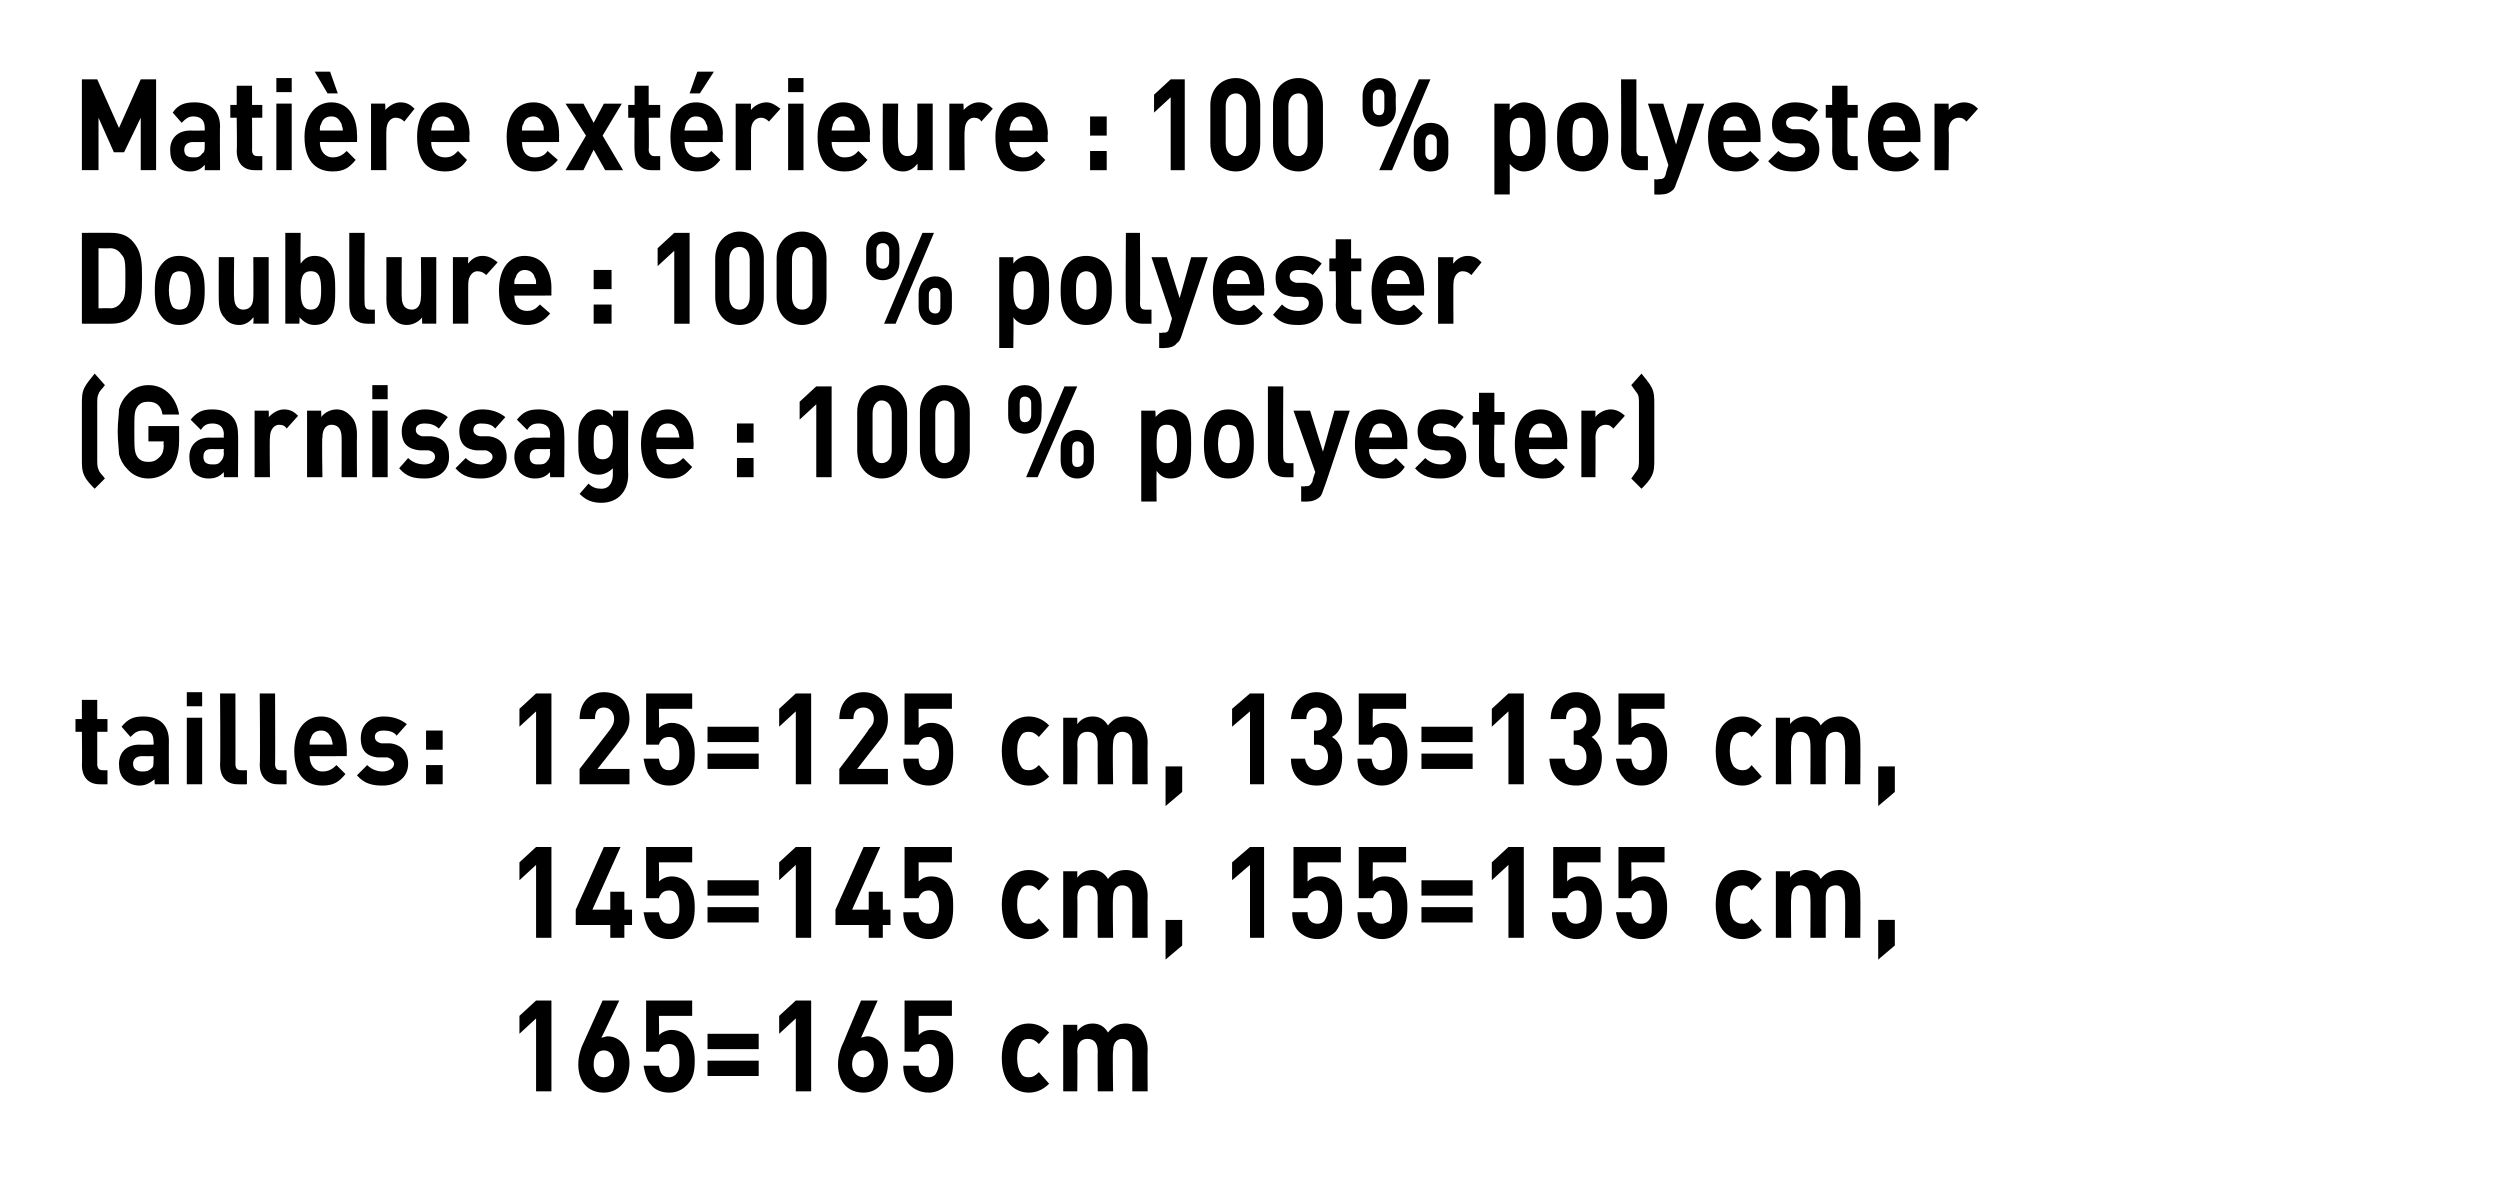 <?xml version="1.0" standalone="no"?><!DOCTYPE svg PUBLIC "-//W3C//DTD SVG 1.1//EN" "http://www.w3.org/Graphics/SVG/1.1/DTD/svg11.dtd"><svg xmlns="http://www.w3.org/2000/svg" version="1.1" width="195.4px" height="93.4px" viewBox="0 0 195.4 93.4"><desc>﻿Mati re ext rieure : 100 % polyester Doublure : 100 % polyester (Garnissage : 100 % polyester﻿) ﻿tailles: 125=125 cm...</desc><defs/><g id="Polygon260426"><path d="m41.9 85.3l0-5.7l-1.3 1.2l0-1.4l1.3-1.2l1.2 0l0 7.1l-1.2 0zm5.3.1c-1.2 0-2-.8-2-2.2c0-.7.2-1.3.5-1.9c.02-.03 1.4-3.1 1.4-3.1l1.3 0c0 0-1.38 2.93-1.4 2.9c.2 0 .3-.1.5-.1c.9 0 1.7.8 1.7 2.1c0 1.4-.9 2.3-2 2.3zm0-3.3c-.5 0-.8.4-.8 1.1c0 .6.3 1 .8 1c.5 0 .8-.4.8-1c0-.7-.3-1.1-.8-1.1zm6.5 2.7c-.3.3-.7.6-1.4.6c-.7 0-1.2-.3-1.4-.6c-.4-.4-.5-1-.6-1.5c0 0 1.2 0 1.2 0c.1.6.3.9.8.9c.2 0 .4-.1.5-.2c.3-.3.3-.6.3-1.1c0-.8-.2-1.3-.8-1.3c-.5 0-.7.3-.8.6c.04.01-1 0-1 0l0-4l3.6 0l0 1.2l-2.6 0c0 0 .03 1.49 0 1.5c.2-.2.6-.4 1-.4c.5 0 .9.2 1.2.5c.5.6.6 1.2.6 1.9c0 .8-.1 1.4-.6 1.9zm1.6-2.8l0-1.2l4 0l0 1.2l-4 0zm0 2.1l0-1.2l4 0l0 1.2l-4 0zm6.9 1.2l0-5.7l-1.3 1.2l0-1.4l1.3-1.2l1.2 0l0 7.1l-1.2 0zm5.3.1c-1.2 0-2-.8-2-2.2c0-.7.2-1.3.5-1.9c-.01-.03 1.3-3.1 1.3-3.1l1.3 0c0 0-1.31 2.93-1.3 2.9c.1 0 .3-.1.5-.1c.8 0 1.6.8 1.6 2.1c0 1.4-.8 2.3-1.9 2.3zm0-3.3c-.5 0-.9.4-.9 1.1c0 .6.4 1 .9 1c.4 0 .8-.4.8-1c0-.7-.4-1.1-.8-1.1zm6.5 2.7c-.3.3-.8.6-1.4.6c-.7 0-1.2-.3-1.5-.6c-.4-.4-.5-1-.5-1.5c0 0 1.2 0 1.2 0c0 .6.3.9.8.9c.2 0 .4-.1.5-.2c.2-.3.3-.6.3-1.1c0-.8-.3-1.3-.8-1.3c-.5 0-.7.3-.8.6c.01.01-1.1 0-1.1 0l0-4l3.7 0l0 1.2l-2.6 0c0 0 0 1.49 0 1.5c.2-.2.5-.4 1-.4c.5 0 .9.2 1.2.5c.5.6.5 1.2.5 1.9c0 .8-.1 1.4-.5 1.9zm6.4.6c-.9 0-2.1-.6-2.1-2.7c0-2.1 1.2-2.7 2.1-2.7c.7 0 1.2.3 1.6.7c0 0-.8.9-.8.9c-.3-.3-.5-.4-.8-.4c-.3 0-.5.1-.6.3c-.2.3-.3.6-.3 1.2c0 .5.1.9.3 1.2c.1.2.3.3.6.3c.3 0 .5-.1.8-.4c0 0 .8.9.8.9c-.4.4-.9.7-1.6.7zm8.1-.1c0 0 .01-3.14 0-3.1c0-.8-.4-1-.8-1c-.3 0-.7.2-.7.9c-.05.03 0 3.2 0 3.2l-1.2 0c0 0-.02-3.14 0-3.1c0-.8-.4-1-.8-1c-.4 0-.8.2-.8 1c.03-.04 0 3.1 0 3.1l-1.1 0l0-5.2l1.1 0c0 0 0 .48 0 .5c.3-.4.7-.6 1.2-.6c.5 0 .9.2 1.2.7c.4-.5.8-.7 1.4-.7c.5 0 .9.2 1.2.5c.3.4.5.9.5 1.5c-.02-.02 0 3.3 0 3.3l-1.2 0z" stroke="none" fill="#000"/></g><g id="Polygon260425"><path d="m41.9 73.3l0-5.7l-1.3 1.2l0-1.4l1.3-1.2l1.2 0l0 7.1l-1.2 0zm6.9-1l0 1l-1.1 0l0-1l-2.7 0l0-1.2l2.2-4.9l1.3 0l-2.2 4.9l1.4 0l0-1.4l1.1 0l0 1.4l.6 0l0 1.2l-.6 0zm4.9.5c-.3.3-.7.6-1.4.6c-.7 0-1.2-.3-1.4-.6c-.4-.4-.5-1-.6-1.5c0 0 1.2 0 1.2 0c.1.6.3.9.8.9c.2 0 .4-.1.5-.2c.3-.3.3-.6.3-1.1c0-.8-.2-1.3-.8-1.3c-.5 0-.7.3-.8.6c.04.01-1 0-1 0l0-4l3.6 0l0 1.2l-2.6 0c0 0 .03 1.49 0 1.5c.2-.2.6-.4 1-.4c.5 0 .9.2 1.2.5c.5.6.6 1.2.6 1.9c0 .8-.1 1.4-.6 1.9zm1.6-2.8l0-1.2l4 0l0 1.2l-4 0zm0 2.1l0-1.2l4 0l0 1.2l-4 0zm6.9 1.2l0-5.7l-1.3 1.2l0-1.4l1.3-1.2l1.2 0l0 7.1l-1.2 0zm6.8-1l0 1l-1.1 0l0-1l-2.6 0l0-1.2l2.2-4.9l1.3 0l-2.2 4.9l1.3 0l0-1.4l1.1 0l0 1.4l.6 0l0 1.2l-.6 0zm5 .5c-.3.3-.8.6-1.4.6c-.7 0-1.2-.3-1.5-.6c-.4-.4-.5-1-.5-1.5c0 0 1.2 0 1.2 0c0 .6.3.9.8.9c.2 0 .4-.1.5-.2c.2-.3.3-.6.3-1.1c0-.8-.3-1.3-.8-1.3c-.5 0-.7.3-.8.6c.01.01-1.1 0-1.1 0l0-4l3.7 0l0 1.2l-2.6 0c0 0 0 1.49 0 1.5c.2-.2.5-.4 1-.4c.5 0 .9.2 1.2.5c.5.6.5 1.2.5 1.9c0 .8-.1 1.4-.5 1.9zm6.4.6c-.9 0-2.1-.6-2.1-2.7c0-2.1 1.2-2.7 2.1-2.7c.7 0 1.2.3 1.6.7c0 0-.8.9-.8.9c-.3-.3-.5-.4-.8-.4c-.3 0-.5.1-.6.3c-.2.3-.3.6-.3 1.2c0 .5.1.9.3 1.2c.1.2.3.3.6.3c.3 0 .5-.1.8-.4c0 0 .8.9.8.9c-.4.4-.9.7-1.6.7zm8.1-.1c0 0 .01-3.14 0-3.1c0-.8-.4-1-.8-1c-.3 0-.7.2-.7.9c-.05.03 0 3.2 0 3.2l-1.2 0c0 0-.02-3.14 0-3.1c0-.8-.4-1-.8-1c-.4 0-.8.2-.8 1c.03-.04 0 3.1 0 3.1l-1.1 0l0-5.2l1.1 0c0 0 0 .48 0 .5c.3-.4.7-.6 1.2-.6c.5 0 .9.2 1.2.7c.4-.5.8-.7 1.4-.7c.5 0 .9.2 1.2.5c.3.4.5.9.5 1.5c-.02-.02 0 3.3 0 3.3l-1.2 0zm2.6 1.7l0-3.1l1.3 0l0 2l-1.3 1.1zm6.6-1.7l0-5.7l-1.4 1.2l0-1.4l1.4-1.2l1.1 0l0 7.1l-1.1 0zm6.7-.5c-.3.3-.8.6-1.4.6c-.7 0-1.2-.3-1.5-.6c-.4-.4-.5-1-.5-1.5c0 0 1.2 0 1.2 0c0 .6.3.9.8.9c.2 0 .4-.1.5-.2c.2-.3.3-.6.3-1.1c0-.8-.3-1.3-.8-1.3c-.5 0-.7.3-.8.6c.01.01-1.1 0-1.1 0l0-4l3.7 0l0 1.2l-2.6 0c0 0 0 1.49 0 1.5c.2-.2.5-.4 1-.4c.5 0 .9.2 1.2.5c.5.6.5 1.2.5 1.9c0 .8-.1 1.4-.5 1.9zm5 0c-.3.3-.7.6-1.4.6c-.6 0-1.1-.3-1.4-.6c-.4-.4-.5-1-.5-1.5c0 0 1.1 0 1.1 0c.1.6.3.9.8.9c.2 0 .4-.1.6-.2c.2-.3.2-.6.2-1.1c0-.8-.2-1.3-.8-1.3c-.4 0-.6.3-.7.6c-.02.01-1.1 0-1.1 0l0-4l3.7 0l0 1.2l-2.6 0c0 0-.03 1.49 0 1.5c.1-.2.5-.4.9-.4c.6 0 1 .2 1.2.5c.5.6.6 1.2.6 1.9c0 .8-.1 1.4-.6 1.9zm1.7-2.8l0-1.2l4 0l0 1.2l-4 0zm0 2.1l0-1.2l4 0l0 1.2l-4 0zm6.8 1.2l0-5.7l-1.3 1.2l0-1.4l1.3-1.2l1.2 0l0 7.1l-1.2 0zm6.7-.5c-.3.3-.7.6-1.4.6c-.6 0-1.1-.3-1.4-.6c-.4-.4-.5-1-.5-1.5c0 0 1.1 0 1.1 0c.1.6.3.9.8.9c.2 0 .4-.1.6-.2c.2-.3.2-.6.2-1.1c0-.8-.2-1.3-.7-1.3c-.5 0-.7.3-.8.6c-.02.01-1.1 0-1.1 0l0-4l3.7 0l0 1.2l-2.6 0c0 0-.03 1.49 0 1.5c.1-.2.5-.4.9-.4c.6 0 1 .2 1.2.5c.5.6.6 1.2.6 1.9c0 .8-.1 1.4-.6 1.9zm5.1 0c-.3.3-.7.6-1.4.6c-.7 0-1.2-.3-1.4-.6c-.4-.4-.5-1-.6-1.5c0 0 1.2 0 1.2 0c.1.6.3.9.8.9c.2 0 .4-.1.5-.2c.3-.3.3-.6.3-1.1c0-.8-.2-1.3-.8-1.3c-.5 0-.7.3-.8.6c.04.01-1 0-1 0l0-4l3.6 0l0 1.2l-2.6 0c0 0 .03 1.49 0 1.5c.2-.2.6-.4 1-.4c.5 0 .9.2 1.2.5c.5.6.6 1.2.6 1.9c0 .8-.1 1.4-.6 1.9zm6.5.6c-1 0-2.1-.6-2.1-2.7c0-2.1 1.1-2.7 2.1-2.7c.6 0 1.1.3 1.5.7c0 0-.8.9-.8.9c-.2-.3-.4-.4-.7-.4c-.3 0-.5.1-.7.3c-.2.3-.3.6-.3 1.2c0 .5.1.9.3 1.2c.2.2.4.3.7.3c.3 0 .5-.1.7-.4c0 0 .8.9.8.9c-.4.4-.9.7-1.5.7zm8-.1c0 0 .05-3.14 0-3.1c0-.8-.4-1-.7-1c-.4 0-.8.2-.8.9c-.01.03 0 3.2 0 3.2l-1.2 0c0 0 .02-3.14 0-3.1c0-.8-.4-1-.8-1c-.3 0-.7.2-.7 1c-.04-.04 0 3.1 0 3.1l-1.2 0l0-5.2l1.1 0c0 0 .03.48 0 .5c.3-.4.8-.6 1.2-.6c.5 0 1 .2 1.2.7c.4-.5.9-.7 1.5-.7c.4 0 .8.2 1.1.5c.4.4.5.9.5 1.5c.02-.02 0 3.3 0 3.3l-1.2 0zm2.6 1.7l0-3.1l1.3 0l0 2l-1.3 1.1z" stroke="none" fill="#000"/></g><g id="Polygon260424"><path d="m7.8 61.3c-1 0-1.4-.7-1.4-1.5c.03.02 0-2.6 0-2.6l-.5 0l0-1l.5 0l0-1.5l1.2 0l0 1.5l.8 0l0 1l-.8 0c0 0 0 2.54 0 2.5c0 .3.1.5.4.5c.01.01.4 0 .4 0l0 1.1c0 0-.61.01-.6 0zm4.3 0c0 0-.05-.44 0-.4c-.4.3-.7.5-1.2.5c-.5 0-.9-.2-1.2-.5c-.3-.3-.4-.7-.4-1.2c0-.8.5-1.5 1.6-1.5c.02.02 1.1 0 1.1 0c0 0 .02-.24 0-.2c0-.6-.2-.9-.8-.9c-.5 0-.7.2-1 .5c0 0-.7-.8-.7-.8c.5-.6.9-.8 1.7-.8c1.3 0 2 .7 2 1.9c-.01-.02 0 3.4 0 3.4l-1.1 0zm-.1-2.2c0 0-.9.01-.9 0c-.4 0-.7.2-.7.6c0 .4.3.6.7.6c.3 0 .5 0 .8-.3c.1-.1.1-.3.1-.6c.02-.01 0-.3 0-.3zm2.6 2.2l0-5.2l1.2 0l0 5.2l-1.2 0zm0-6.1l0-1.1l1.2 0l0 1.1l-1.2 0zm4 6.1c-1 0-1.4-.7-1.4-1.5c.04.02 0-5.6 0-5.6l1.2 0c0 0 .01 5.54 0 5.5c0 .3.1.5.4.5c.03.01.5 0 .5 0l0 1.1c0 0-.69.01-.7 0zm3.1 0c-.9 0-1.4-.7-1.4-1.5c.05.02 0-5.6 0-5.6l1.2 0c0 0 .02 5.54 0 5.5c0 .3.1.5.4.5c.03.01.5 0 .5 0l0 1.1c0 0-.68.01-.7 0zm2.5-2.2c0 .7.4 1.2 1 1.2c.5 0 .8-.2 1.1-.5c0 0 .7.7.7.7c-.5.6-.9.9-1.8.9c-1.1 0-2.2-.6-2.2-2.7c0-1.7.9-2.7 2.1-2.7c1.3 0 2 1.1 2 2.5c.02.03 0 .6 0 .6c0 0-2.91.01-2.9 0zm1.7-1.4c-.2-.4-.4-.6-.8-.6c-.4 0-.7.2-.8.6c-.1.1-.1.3-.1.5c0 0 1.8 0 1.8 0c0-.2-.1-.4-.1-.5zm4 3.7c-.7 0-1.4-.1-2-.8c0 0 .8-.8.8-.8c.4.4.9.5 1.2.5c.4 0 .9-.2.9-.6c0-.2-.2-.4-.5-.5c0 0-.8 0-.8 0c-.8-.1-1.3-.5-1.3-1.5c0-1.1.8-1.7 1.8-1.7c.7 0 1.3.2 1.8.6c0 0-.8.9-.8.9c-.2-.3-.6-.4-1-.4c-.5 0-.7.2-.7.5c0 .2.1.4.5.5c0 0 .7 0 .7 0c.9.1 1.4.7 1.4 1.6c0 1.1-.9 1.7-2 1.7zm3.4-2.8l0-1.5l1.3 0l0 1.5l-1.3 0zm0 2.7l0-1.5l1.3 0l0 1.5l-1.3 0zm8.6 0l0-5.7l-1.3 1.2l0-1.4l1.3-1.2l1.2 0l0 7.1l-1.2 0zm3.4 0l0-1.2c0 0 2.38-3.05 2.4-3.1c.2-.3.3-.5.3-.8c0-.5-.3-.9-.8-.9c-.4 0-.7.2-.7.9c0 0-1.2 0-1.2 0c0-1.3.8-2.1 1.9-2.1c1.2 0 2 .8 2 2.1c0 .7-.3 1.1-.7 1.6c0 .03-1.8 2.3-1.8 2.3l2.5 0l0 1.2l-3.9 0zm8.4-.5c-.3.3-.7.6-1.4.6c-.7 0-1.2-.3-1.4-.6c-.4-.4-.5-1-.6-1.5c0 0 1.2 0 1.2 0c.1.6.3.9.8.9c.2 0 .4-.1.5-.2c.3-.3.3-.6.3-1.1c0-.8-.2-1.3-.8-1.3c-.5 0-.7.3-.8.6c.04.01-1 0-1 0l0-4l3.6 0l0 1.2l-2.6 0c0 0 .03 1.49 0 1.5c.2-.2.6-.4 1-.4c.5 0 .9.2 1.2.5c.5.6.6 1.2.6 1.9c0 .8-.1 1.4-.6 1.9zm1.6-2.8l0-1.2l4 0l0 1.2l-4 0zm0 2.1l0-1.2l4 0l0 1.2l-4 0zm6.9 1.2l0-5.7l-1.3 1.2l0-1.4l1.3-1.2l1.2 0l0 7.1l-1.2 0zm3.4 0l0-1.2c0 0 2.35-3.05 2.3-3.1c.3-.3.4-.5.4-.8c0-.5-.3-.9-.8-.9c-.4 0-.8.2-.8.9c0 0-1.1 0-1.1 0c0-1.3.8-2.1 1.9-2.1c1.1 0 1.9.8 1.9 2.1c0 .7-.2 1.1-.6 1.6c-.04.03-1.8 2.3-1.8 2.3l2.4 0l0 1.2l-3.8 0zm8.4-.5c-.3.3-.8.6-1.4.6c-.7 0-1.2-.3-1.5-.6c-.4-.4-.5-1-.5-1.5c0 0 1.2 0 1.2 0c0 .6.3.9.8.9c.2 0 .4-.1.5-.2c.2-.3.3-.6.3-1.1c0-.8-.3-1.3-.8-1.3c-.5 0-.7.3-.8.6c.01.01-1.1 0-1.1 0l0-4l3.7 0l0 1.2l-2.6 0c0 0 0 1.49 0 1.5c.2-.2.5-.4 1-.4c.5 0 .9.2 1.2.5c.5.6.5 1.2.5 1.9c0 .8-.1 1.4-.5 1.9zm6.4.6c-.9 0-2.1-.6-2.1-2.7c0-2.1 1.2-2.7 2.1-2.7c.7 0 1.2.3 1.6.7c0 0-.8.9-.8.9c-.3-.3-.5-.4-.8-.4c-.3 0-.5.1-.6.3c-.2.3-.3.6-.3 1.2c0 .5.1.9.3 1.2c.1.2.3.3.6.3c.3 0 .5-.1.8-.4c0 0 .8.9.8.9c-.4.4-.9.7-1.6.7zm8.1-.1c0 0 .01-3.14 0-3.1c0-.8-.4-1-.8-1c-.3 0-.7.2-.7.9c-.05.03 0 3.2 0 3.2l-1.2 0c0 0-.02-3.14 0-3.1c0-.8-.4-1-.8-1c-.4 0-.8.2-.8 1c.03-.04 0 3.1 0 3.1l-1.1 0l0-5.2l1.1 0c0 0 0 .48 0 .5c.3-.4.7-.6 1.2-.6c.5 0 .9.2 1.2.7c.4-.5.8-.7 1.4-.7c.5 0 .9.2 1.2.5c.3.4.5.9.5 1.5c-.02-.02 0 3.3 0 3.3l-1.2 0zm2.6 1.7l0-3.1l1.3 0l0 2l-1.3 1.1zm6.6-1.7l0-5.7l-1.4 1.2l0-1.4l1.4-1.2l1.1 0l0 7.1l-1.1 0zm5.2.1c-1 0-2-.6-2-2.1c0 0 1.1 0 1.1 0c.1.6.5.9.9.9c.5 0 .9-.4.9-1c0-.6-.3-1-.9-1c-.03.03-.2 0-.2 0l0-1.1c0 0 .17 0 .2 0c.5 0 .8-.4.8-.9c0-.6-.4-.9-.8-.9c-.4 0-.8.3-.8.9c0 0-1.2 0-1.2 0c.1-1.3.9-2.1 2-2.1c1.1 0 2 .9 2 2.1c0 .7-.4 1.2-.8 1.4c.5.3.8.8.8 1.6c0 1.5-.9 2.2-2 2.2zm6.5-.6c-.3.3-.7.6-1.4.6c-.6 0-1.1-.3-1.4-.6c-.4-.4-.5-1-.5-1.5c0 0 1.1 0 1.1 0c.1.6.3.9.8.9c.2 0 .4-.1.6-.2c.2-.3.2-.6.2-1.1c0-.8-.2-1.3-.8-1.3c-.4 0-.6.3-.7.6c-.02.01-1.1 0-1.1 0l0-4l3.7 0l0 1.2l-2.6 0c0 0-.03 1.49 0 1.5c.1-.2.5-.4.9-.4c.6 0 1 .2 1.2.5c.5.6.6 1.2.6 1.9c0 .8-.1 1.4-.6 1.9zm1.7-2.8l0-1.2l4 0l0 1.2l-4 0zm0 2.1l0-1.2l4 0l0 1.2l-4 0zm6.8 1.2l0-5.7l-1.3 1.2l0-1.4l1.3-1.2l1.2 0l0 7.1l-1.2 0zm5.3.1c-1.1 0-2-.6-2.1-2.1c0 0 1.2 0 1.2 0c0 .6.4.9.9.9c.5 0 .8-.4.8-1c0-.6-.3-1-.9-1c.04.03-.1 0-.1 0l0-1.1c0 0 .14 0 .1 0c.6 0 .9-.4.9-.9c0-.6-.4-.9-.8-.9c-.5 0-.8.3-.8.9c0 0-1.2 0-1.2 0c0-1.3.9-2.1 2-2.1c1.1 0 1.9.9 1.9 2.1c0 .7-.3 1.2-.7 1.4c.4.3.8.8.8 1.6c0 1.5-.9 2.2-2 2.2zm6.5-.6c-.3.3-.7.6-1.4.6c-.7 0-1.2-.3-1.4-.6c-.4-.4-.5-1-.6-1.5c0 0 1.2 0 1.2 0c.1.6.3.9.8.9c.2 0 .4-.1.5-.2c.3-.3.3-.6.3-1.1c0-.8-.2-1.3-.8-1.3c-.5 0-.7.3-.8.6c.04.01-1 0-1 0l0-4l3.6 0l0 1.2l-2.6 0c0 0 .03 1.49 0 1.5c.2-.2.6-.4 1-.4c.5 0 .9.2 1.2.5c.5.6.6 1.2.6 1.9c0 .8-.1 1.4-.6 1.9zm6.5.6c-1 0-2.1-.6-2.1-2.7c0-2.1 1.1-2.7 2.1-2.7c.6 0 1.1.3 1.5.7c0 0-.8.9-.8.9c-.2-.3-.4-.4-.7-.4c-.3 0-.5.1-.7.3c-.2.3-.3.6-.3 1.2c0 .5.1.9.3 1.2c.2.2.4.3.7.3c.3 0 .5-.1.7-.4c0 0 .8.9.8.9c-.4.4-.9.7-1.5.7zm8-.1c0 0 .05-3.14 0-3.1c0-.8-.4-1-.7-1c-.4 0-.8.2-.8.9c-.01.03 0 3.2 0 3.2l-1.2 0c0 0 .02-3.14 0-3.1c0-.8-.4-1-.8-1c-.3 0-.7.2-.7 1c-.04-.04 0 3.1 0 3.1l-1.2 0l0-5.2l1.1 0c0 0 .03.48 0 .5c.3-.4.8-.6 1.2-.6c.5 0 1 .2 1.2.7c.4-.5.9-.7 1.5-.7c.4 0 .8.2 1.1.5c.4.4.5.9.5 1.5c.02-.02 0 3.3 0 3.3l-1.2 0zm2.6 1.7l0-3.1l1.3 0l0 2l-1.3 1.1z" stroke="none" fill="#000"/></g><g id="Polygon260423"><path d="m7.4 38.2c-.3-.3-.6-.6-.8-1c-.2-.4-.2-.8-.2-1.3c0 0 0-4.3 0-4.3c0-.5 0-.9.2-1.3c.2-.4.5-.7.8-1.1c0 0 .8.9.8.9c-.2.3-.4.4-.5.7c-.1.2-.1.4-.1.8c0 0 0 4.3 0 4.3c0 .3 0 .6.1.8c.1.3.3.4.5.7c0 0-.8.8-.8.8zm6-1.6c-.5.5-1.1.8-1.8.8c-.7 0-1.3-.3-1.7-.8c-.3-.3-.5-.7-.6-1.1c0-.4-.1-1-.1-1.8c0-.7.1-1.3.1-1.7c.1-.4.3-.8.6-1.1c.4-.5 1-.8 1.7-.8c1.4 0 2.2 1.1 2.4 2.3c0 0-1.3 0-1.3 0c-.1-.7-.5-1-1.1-1c-.4 0-.6.1-.8.3c-.3.4-.3.6-.3 2c0 1.4 0 1.7.3 2.1c.2.2.4.3.8.3c.4 0 .6-.1.9-.4c.2-.2.3-.5.3-.9c-.04-.02 0-.3 0-.3l-1.2 0l0-1.2l2.4 0c0 0 0 1.09 0 1.1c0 1-.2 1.6-.6 2.2zm4.1.7c0 0-.01-.44 0-.4c-.3.3-.6.5-1.2.5c-.5 0-.9-.2-1.2-.5c-.2-.3-.3-.7-.3-1.2c0-.8.5-1.5 1.6-1.5c-.05.02 1.1 0 1.1 0c0 0-.04-.24 0-.2c0-.6-.3-.9-.9-.9c-.5 0-.7.2-.9.5c0 0-.8-.8-.8-.8c.5-.6.9-.8 1.7-.8c1.3 0 2 .7 2 1.9c.03-.02 0 3.4 0 3.4l-1.1 0zm0-2.2c0 0-.97.01-1 0c-.4 0-.6.2-.6.6c0 .4.2.6.7.6c.3 0 .5 0 .7-.3c.1-.1.2-.3.2-.6c-.04-.01 0-.3 0-.3zm4.9-1.6c-.1-.2-.3-.3-.6-.3c-.3 0-.7.3-.7 1c-.04-.03 0 3.1 0 3.1l-1.2 0l0-5.2l1.1 0c0 0 .03.5 0 .5c.3-.3.7-.6 1.2-.6c.5 0 .8.2 1.1.5c0 0-.9 1-.9 1zm4.3 3.8c0 0 .01-3.14 0-3.1c0-.8-.4-1-.8-1c-.3 0-.7.2-.7 1c-.05-.04 0 3.1 0 3.1l-1.2 0l0-5.2l1.1 0c0 0 .03.48 0 .5c.3-.4.8-.6 1.2-.6c.5 0 .8.2 1.1.5c.4.4.5.9.5 1.5c-.02-.02 0 3.3 0 3.3l-1.2 0zm2.4 0l0-5.2l1.2 0l0 5.2l-1.2 0zm0-6.1l0-1.1l1.2 0l0 1.1l-1.2 0zm4.1 6.2c-.8 0-1.4-.1-2-.8c0 0 .7-.8.7-.8c.4.4.9.5 1.3.5c.4 0 .8-.2.8-.6c0-.2-.1-.4-.5-.5c0 0-.7 0-.7 0c-.9-.1-1.4-.5-1.4-1.5c0-1.1.9-1.7 1.8-1.7c.7 0 1.3.2 1.8.6c0 0-.7.9-.7.9c-.3-.3-.7-.4-1.1-.4c-.5 0-.7.2-.7.5c0 .2.1.4.5.5c0 0 .7 0 .7 0c1 .1 1.4.7 1.4 1.6c0 1.1-.8 1.7-1.9 1.7zm4.4 0c-.7 0-1.4-.1-2-.8c0 0 .8-.8.8-.8c.4.4.9.5 1.2.5c.4 0 .9-.2.9-.6c0-.2-.2-.4-.5-.5c0 0-.8 0-.8 0c-.8-.1-1.3-.5-1.3-1.5c0-1.1.8-1.7 1.8-1.7c.7 0 1.3.2 1.8.6c0 0-.8.9-.8.9c-.2-.3-.6-.4-1.1-.4c-.4 0-.6.2-.6.5c0 .2.1.4.5.5c0 0 .7 0 .7 0c.9.1 1.4.7 1.4 1.6c0 1.1-.9 1.7-2 1.7zm5.4-.1c0 0-.02-.44 0-.4c-.3.3-.6.5-1.2.5c-.5 0-.9-.2-1.2-.5c-.2-.3-.4-.7-.4-1.2c0-.8.6-1.5 1.6-1.5c.05.02 1.2 0 1.2 0c0 0-.04-.24 0-.2c0-.6-.3-.9-.9-.9c-.5 0-.7.2-.9.5c0 0-.8-.8-.8-.8c.5-.6.9-.8 1.7-.8c1.3 0 2 .7 2 1.9c.03-.02 0 3.4 0 3.4l-1.1 0zm0-2.2c0 0-.97.01-1 0c-.4 0-.6.2-.6.6c0 .4.2.6.6.6c.4 0 .6 0 .8-.3c.1-.1.2-.3.2-.6c-.04-.01 0-.3 0-.3zm4 4.2c-.7 0-1.2-.2-1.7-.7c0 0 .7-.8.7-.8c.3.3.6.4 1 .4c.7 0 .9-.6.9-1.1c0 0 0-.5 0-.5c-.3.3-.7.5-1.1.5c-.5 0-.9-.2-1.1-.5c-.5-.5-.5-1.1-.5-2c0-1 0-1.6.5-2.1c.2-.3.6-.5 1.1-.5c.5 0 .8.2 1.1.6c.03-.01 0-.5 0-.5l1.2 0c0 0-.03 5.02 0 5c0 1.3-.8 2.2-2.1 2.2zm.1-6.1c-.7 0-.7.7-.7 1.4c0 .6 0 1.3.7 1.3c.7 0 .8-.7.8-1.3c0-.7-.1-1.4-.8-1.4zm4.2 1.9c0 .7.4 1.2 1 1.2c.5 0 .8-.2 1.1-.5c0 0 .7.7.7.7c-.5.6-.9.9-1.8.9c-1.1 0-2.2-.6-2.2-2.7c0-1.7.9-2.7 2.1-2.7c1.3 0 2 1.1 2 2.5c.03.03 0 .6 0 .6c0 0-2.9.01-2.9 0zm1.7-1.4c-.2-.4-.4-.6-.8-.6c-.4 0-.7.2-.8.6c-.1.1-.1.3-.1.5c0 0 1.8 0 1.8 0c0-.2-.1-.4-.1-.5zm4.6.9l0-1.5l1.3 0l0 1.5l-1.3 0zm0 2.7l0-1.5l1.3 0l0 1.5l-1.3 0zm6.2 0l0-5.7l-1.3 1.2l0-1.4l1.3-1.2l1.2 0l0 7.1l-1.2 0zm5.1.1c-1 0-1.9-.8-1.9-2.2c0 0 0-3 0-3c0-1.3.9-2.1 1.9-2.1c1.1 0 2 .8 2 2.1c0 0 0 3 0 3c0 1.4-.9 2.2-2 2.2zm.8-5.1c0-.6-.3-1-.8-1c-.4 0-.7.4-.7 1c0 0 0 2.9 0 2.9c0 .6.3 1 .7 1c.5 0 .8-.4.8-1c0 0 0-2.9 0-2.9zm4.1 5.1c-1 0-1.9-.8-1.9-2.2c0 0 0-3 0-3c0-1.3.9-2.1 1.9-2.1c1.1 0 2 .8 2 2.1c0 0 0 3 0 3c0 1.4-.9 2.2-2 2.2zm.8-5.1c0-.6-.3-1-.8-1c-.4 0-.7.4-.7 1c0 0 0 2.9 0 2.9c0 .6.3 1 .7 1c.5 0 .8-.4.8-1c0 0 0-2.9 0-2.9zm9.6 5.1c-.7 0-1.3-.5-1.3-1.4c0 0 0-1 0-1c0-.9.6-1.4 1.3-1.4c.7 0 1.3.5 1.3 1.4c0 0 0 1 0 1c0 .9-.6 1.4-1.3 1.4zm-2.8-4.9c0 .9-.6 1.4-1.3 1.4c-.7 0-1.3-.5-1.3-1.4c0 0 0-1 0-1c0-.9.6-1.4 1.3-1.4c.7 0 1.3.5 1.3 1.4c.04 0 0 1 0 1c0 0 .04-.01 0 0zm-.3 4.8l-.9 0l3-7.1l1 0l-3.1 7.1zm3.6-2.3c0-.3-.2-.5-.5-.5c-.3 0-.4.2-.4.5c0 0 0 1 0 1c0 .3.1.5.4.5c.3 0 .5-.2.5-.5c0 0 0-1 0-1zm-4.1-3.5c0-.3-.2-.5-.5-.5c-.3 0-.4.2-.4.5c0 0 0 .9 0 .9c0 .4.1.6.4.6c.3 0 .5-.2.5-.6c0 0 0-.9 0-.9zm12.1 5.4c-.3.3-.7.5-1.2.5c-.5 0-.8-.2-1.1-.6c-.02.05 0 2.4 0 2.4l-1.2 0l0-7.1l1.1 0c0 0 .05.49 0 .5c.4-.4.7-.6 1.2-.6c.5 0 .9.2 1.2.5c.4.5.4 1.4.4 2.2c0 .8 0 1.7-.4 2.2zm-1.5-3.7c-.7 0-.8.6-.8 1.5c0 .8.1 1.5.8 1.5c.7 0 .8-.7.8-1.5c0-.9-.1-1.5-.8-1.5zm6.3 3.5c-.3.4-.8.7-1.5.7c-.7 0-1.1-.3-1.4-.7c-.4-.5-.5-1.1-.5-2c0-.9.1-1.5.5-2c.3-.4.7-.7 1.4-.7c.7 0 1.2.3 1.5.7c.4.5.5 1.1.5 2c0 .9-.1 1.5-.5 2zm-.9-3.3c-.1-.1-.3-.2-.6-.2c-.2 0-.4.1-.5.2c-.2.3-.3.8-.3 1.3c0 .5.1 1 .3 1.3c.1.1.3.2.5.2c.3 0 .5-.1.6-.2c.2-.3.3-.8.3-1.3c0-.5-.1-1-.3-1.3zm3.9 3.9c-1 0-1.4-.7-1.4-1.5c0 .02 0-5.6 0-5.6l1.2 0c0 0-.03 5.54 0 5.5c0 .3.1.5.4.5c-.02.01.4 0 .4 0l0 1.1c0 0-.64.01-.6 0zm3 .8c-.1.3-.2.6-.3.7c-.3.3-.7.4-1 .4c-.04.02-.5 0-.5 0l0-1.2c0 0 .27.05.3 0c.3 0 .4 0 .6-.4c-.05-.02.2-.7.2-.7l-1.7-4.8l1.3 0l1 3.2l.9-3.2l1.2 0c0 0-1.98 6.05-2 6zm3.5-3c0 .7.4 1.2 1.1 1.2c.5 0 .7-.2 1-.5c0 0 .7.7.7.7c-.4.6-.9.9-1.7.9c-1.1 0-2.2-.6-2.2-2.7c0-1.7.8-2.7 2-2.7c1.3 0 2.1 1.1 2.1 2.5c-.02.03 0 .6 0 .6c0 0-2.96.01-3 0zm1.7-1.4c-.1-.4-.4-.6-.8-.6c-.4 0-.6.2-.7.6c-.1.1-.1.3-.2.5c0 0 1.8 0 1.8 0c0-.2 0-.4-.1-.5zm3.9 3.7c-.7 0-1.4-.1-2-.8c0 0 .8-.8.8-.8c.4.4.9.5 1.2.5c.4 0 .8-.2.8-.6c0-.2-.1-.4-.5-.5c0 0-.7 0-.7 0c-.8-.1-1.4-.5-1.4-1.5c0-1.1.9-1.7 1.9-1.7c.7 0 1.3.2 1.7.6c0 0-.7.9-.7.9c-.2-.3-.7-.4-1.1-.4c-.4 0-.6.2-.6.5c0 .2 0 .4.5.5c0 0 .7 0 .7 0c.9.1 1.4.7 1.4 1.6c0 1.1-.9 1.7-2 1.7zm4.3-.1c-.9 0-1.3-.7-1.3-1.5c-.01.02 0-2.6 0-2.6l-.5 0l0-1l.5 0l0-1.5l1.2 0l0 1.5l.8 0l0 1l-.8 0c0 0-.05 2.54 0 2.5c0 .3.1.5.4.5c-.04.01.4 0 .4 0l0 1.1c0 0-.66.01-.7 0zm2.6-2.2c0 .7.4 1.2 1.1 1.2c.5 0 .7-.2 1-.5c0 0 .7.7.7.7c-.4.6-.9.9-1.7.9c-1.2 0-2.2-.6-2.2-2.7c0-1.7.8-2.7 2-2.7c1.3 0 2.1 1.1 2.1 2.5c-.03.03 0 .6 0 .6c0 0-2.96.01-3 0zm1.7-1.4c-.1-.4-.4-.6-.8-.6c-.4 0-.6.2-.8.6c0 .1-.1.3-.1.5c0 0 1.8 0 1.8 0c0-.2 0-.4-.1-.5zm4.9-.2c-.2-.2-.3-.3-.6-.3c-.4 0-.8.3-.8 1c.02-.03 0 3.1 0 3.1l-1.1 0l0-5.2l1.1 0c0 0-.01.5 0 .5c.2-.3.7-.6 1.2-.6c.4 0 .8.2 1.1.5c0 0-.9 1-.9 1zm3 3.7c-.2.4-.5.7-.8 1c0 0-.8-.8-.8-.8c.2-.3.3-.4.5-.7c.1-.2.1-.5.1-.8c0 0 0-4.3 0-4.3c0-.4 0-.6-.1-.8c-.2-.3-.3-.4-.5-.7c0 0 .8-.9.8-.9c.3.4.6.7.8 1.1c.2.4.2.8.2 1.3c0 0 0 4.3 0 4.3c0 .5 0 .9-.2 1.3z" stroke="none" fill="#000"/></g><g id="Polygon260422"><path d="m10.4 24.6c-.4.5-1 .7-1.7.7c.03.01-2.3 0-2.3 0l0-7.1c0 0 2.33-.01 2.3 0c.7 0 1.3.2 1.7.7c.7.8.7 1.7.7 2.8c0 1.1 0 2.1-.7 2.9zm-.9-4.7c-.2-.3-.5-.5-.9-.5c.01.03-.9 0-.9 0l0 4.7c0 0 .91-.03.9 0c.4 0 .7-.2.9-.5c.3-.3.3-.8.3-1.9c0-1.1 0-1.5-.3-1.8zm6 4.8c-.3.4-.8.7-1.5.7c-.7 0-1.1-.3-1.4-.7c-.4-.5-.5-1.1-.5-2c0-.9.1-1.5.5-2c.3-.4.7-.7 1.4-.7c.7 0 1.2.3 1.5.7c.4.5.5 1.1.5 2c0 .9-.1 1.5-.5 2zm-.9-3.3c-.1-.1-.3-.2-.6-.2c-.2 0-.4.1-.5.2c-.2.3-.3.8-.3 1.3c0 .5.1 1 .3 1.3c.1.1.3.2.5.2c.3 0 .5-.1.6-.2c.2-.3.3-.8.3-1.3c0-.5-.1-1-.3-1.3zm5.2 3.9c0 0 .04-.47 0-.5c-.3.4-.7.6-1.1.6c-.5 0-.9-.2-1.1-.5c-.4-.4-.5-.9-.5-1.5c-.01.03 0-3.3 0-3.3l1.2 0c0 0-.04 3.15 0 3.1c0 .8.4 1 .7 1c.4 0 .8-.2.8-1c.02.05 0-3.1 0-3.1l1.2 0l0 5.2l-1.2 0zm5.9-.4c-.2.3-.6.5-1.1.5c-.5 0-.8-.2-1.2-.6c.03.02 0 .5 0 .5l-1.1 0l0-7.1l1.2 0c0 0-.03 2.36 0 2.4c.3-.4.6-.6 1.1-.6c.5 0 .9.2 1.1.5c.5.5.5 1.4.5 2.2c0 .8 0 1.7-.5 2.2zm-1.4-3.7c-.7 0-.8.6-.8 1.5c0 .8.1 1.5.8 1.5c.7 0 .8-.7.8-1.5c0-.9-.1-1.5-.8-1.5zm4.4 4.1c-1 0-1.4-.7-1.4-1.5c0 .02 0-5.6 0-5.6l1.2 0c0 0-.03 5.54 0 5.5c0 .3.1.5.4.5c-.02.01.4 0 .4 0l0 1.1c0 0-.64.01-.6 0zm4.3 0c0 0-.03-.47 0-.5c-.3.4-.8.6-1.2.6c-.5 0-.8-.2-1.1-.5c-.4-.4-.5-.9-.5-1.5c.01.03 0-3.3 0-3.3l1.2 0c0 0-.02 3.15 0 3.1c0 .8.4 1 .8 1c.3 0 .7-.2.7-1c.04.05 0-3.1 0-3.1l1.2 0l0 5.2l-1.1 0zm5-3.8c-.2-.2-.4-.3-.7-.3c-.3 0-.7.3-.7 1c-.01-.03 0 3.1 0 3.1l-1.2 0l0-5.2l1.2 0c0 0-.03.5 0 .5c.2-.3.6-.6 1.1-.6c.5 0 .8.2 1.2.5c0 0-.9 1-.9 1zm2.2 1.6c0 .7.3 1.2 1 1.2c.5 0 .7-.2 1-.5c0 0 .8.7.8.7c-.5.6-1 .9-1.8.9c-1.1 0-2.2-.6-2.2-2.7c0-1.7.8-2.7 2-2.7c1.4 0 2.1 1.1 2.1 2.5c-.01.03 0 .6 0 .6c0 0-2.94.01-2.9 0zm1.6-1.4c-.1-.4-.4-.6-.8-.6c-.3 0-.6.2-.7.6c-.1.1-.1.3-.1.5c0 0 1.7 0 1.7 0c0-.2 0-.4-.1-.5zm4.6.9l0-1.5l1.4 0l0 1.5l-1.4 0zm0 2.7l0-1.5l1.4 0l0 1.5l-1.4 0zm6.3 0l0-5.7l-1.3 1.2l0-1.4l1.3-1.2l1.2 0l0 7.1l-1.2 0zm5.1.1c-1 0-1.9-.8-1.9-2.2c0 0 0-3 0-3c0-1.3.9-2.1 1.9-2.1c1.1 0 1.9.8 1.9 2.1c0 0 0 3 0 3c0 1.4-.8 2.2-1.9 2.2zm.8-5.1c0-.6-.3-1-.8-1c-.5 0-.8.4-.8 1c0 0 0 2.9 0 2.9c0 .6.3 1 .8 1c.5 0 .8-.4.8-1c0 0 0-2.9 0-2.9zm4.1 5.1c-1.1 0-2-.8-2-2.2c0 0 0-3 0-3c0-1.3.9-2.1 2-2.1c1 0 1.9.8 1.9 2.1c0 0 0 3 0 3c0 1.4-.9 2.2-1.9 2.2zm.8-5.1c0-.6-.3-1-.8-1c-.5 0-.8.4-.8 1c0 0 0 2.9 0 2.9c0 .6.3 1 .8 1c.5 0 .8-.4.8-1c0 0 0-2.9 0-2.9zm9.6 5.1c-.7 0-1.3-.5-1.3-1.4c0 0 0-1 0-1c0-.9.6-1.4 1.3-1.4c.7 0 1.3.5 1.3 1.4c0 0 0 1 0 1c0 .9-.6 1.4-1.3 1.4zm-2.8-4.9c0 .9-.6 1.4-1.3 1.4c-.7 0-1.3-.5-1.3-1.4c0 0 0-1 0-1c0-.9.6-1.4 1.3-1.4c.7 0 1.3.5 1.3 1.4c0 0 0 1 0 1c0 0 0-.01 0 0zm-.3 4.8l-.9 0l3-7.1l.9 0l-3 7.1zm3.5-2.3c0-.3-.1-.5-.4-.5c-.3 0-.5.2-.5.5c0 0 0 1 0 1c0 .3.2.5.5.5c.3 0 .4-.2.4-.5c0 0 0-1 0-1zm-4-3.5c0-.3-.2-.5-.5-.5c-.3 0-.5.2-.5.5c0 0 0 .9 0 .9c0 .4.2.6.5.6c.3 0 .5-.2.5-.6c0 0 0-.9 0-.9zm12 5.4c-.2.3-.7.5-1.1.5c-.5 0-.9-.2-1.2-.6c.04.05 0 2.4 0 2.4l-1.1 0l0-7.1l1.1 0c0 0 .01.49 0 .5c.3-.4.7-.6 1.2-.6c.4 0 .9.2 1.1.5c.5.5.5 1.4.5 2.2c0 .8 0 1.7-.5 2.2zm-1.5-3.7c-.7 0-.8.6-.8 1.5c0 .8.1 1.5.8 1.5c.7 0 .8-.7.8-1.5c0-.9-.1-1.5-.8-1.5zm6.4 3.5c-.3.4-.8.7-1.5.7c-.7 0-1.2-.3-1.5-.7c-.4-.5-.5-1.1-.5-2c0-.9.1-1.5.5-2c.3-.4.8-.7 1.5-.7c.7 0 1.2.3 1.5.7c.4.5.5 1.1.5 2c0 .9-.1 1.5-.5 2zm-1-3.3c-.1-.1-.3-.2-.5-.2c-.2 0-.4.1-.5.2c-.3.3-.3.8-.3 1.3c0 .5 0 1 .3 1.3c.1.1.3.2.5.2c.2 0 .4-.1.5-.2c.3-.3.3-.8.3-1.3c0-.5 0-1-.3-1.3zm3.9 3.9c-.9 0-1.3-.7-1.3-1.5c-.04.02 0-5.6 0-5.6l1.1 0c0 0 .03 5.54 0 5.5c0 .3.1.5.4.5c.04.01.5 0 .5 0l0 1.1c0 0-.68.01-.7 0zm3.1.8c-.1.3-.2.6-.4.7c-.2.3-.6.4-1 .4c.02.02-.4 0-.4 0l0-1.2c0 0 .23.05.2 0c.4 0 .5 0 .6-.4c.01-.02.2-.7.2-.7l-1.6-4.8l1.2 0l1 3.2l.9-3.2l1.3 0c0 0-2.03 6.05-2 6zm3.5-3c0 .7.4 1.2 1 1.2c.5 0 .8-.2 1.1-.5c0 0 .7.7.7.7c-.5.6-.9.9-1.8.9c-1.1 0-2.1-.6-2.1-2.7c0-1.7.8-2.7 2-2.7c1.3 0 2 1.1 2 2.5c.04.03 0 .6 0 .6c0 0-2.9.01-2.9 0zm1.7-1.4c-.1-.4-.4-.6-.8-.6c-.4 0-.7.2-.8.6c-.1.1-.1.3-.1.5c0 0 1.8 0 1.8 0c0-.2-.1-.4-.1-.5zm3.9 3.7c-.8 0-1.4-.1-2-.8c0 0 .7-.8.7-.8c.4.4.9.5 1.3.5c.4 0 .8-.2.8-.6c0-.2-.1-.4-.5-.5c0 0-.7 0-.7 0c-.9-.1-1.4-.5-1.4-1.5c0-1.1.9-1.7 1.8-1.7c.7 0 1.4.2 1.8.6c0 0-.7.9-.7.9c-.3-.3-.7-.4-1.1-.4c-.5 0-.7.2-.7.5c0 .2.1.4.5.5c0 0 .7 0 .7 0c1 .1 1.4.7 1.4 1.6c0 1.1-.8 1.7-1.9 1.7zm4.3-.1c-1 0-1.4-.7-1.4-1.5c.04.02 0-2.6 0-2.6l-.5 0l0-1l.5 0l0-1.5l1.2 0l0 1.5l.8 0l0 1l-.8 0c0 0 .01 2.54 0 2.5c0 .3.1.5.4.5c.02.01.4 0 .4 0l0 1.1c0 0-.6.01-.6 0zm2.6-2.2c0 .7.4 1.2 1 1.2c.5 0 .8-.2 1.1-.5c0 0 .7.7.7.7c-.5.6-.9.9-1.8.9c-1.1 0-2.2-.6-2.2-2.7c0-1.7.9-2.7 2.1-2.7c1.3 0 2 1.1 2 2.5c.03.03 0 .6 0 .6c0 0-2.91.01-2.9 0zm1.7-1.4c-.2-.4-.4-.6-.8-.6c-.4 0-.7.2-.8.6c-.1.1-.1.3-.1.5c0 0 1.8 0 1.8 0c0-.2-.1-.4-.1-.5zm4.9-.2c-.2-.2-.4-.3-.7-.3c-.3 0-.7.3-.7 1c-.02-.03 0 3.1 0 3.1l-1.2 0l0-5.2l1.2 0c0 0-.05.5 0 .5c.2-.3.6-.6 1.1-.6c.5 0 .8.2 1.1.5c0 0-.8 1-.8 1z" stroke="none" fill="#000"/></g><g id="Polygon260421"><path d="m11 13.3l0-4.1l-1.3 2.7l-.8 0l-1.2-2.7l0 4.1l-1.3 0l0-7.1l1.2 0l1.7 3.8l1.7-3.8l1.2 0l0 7.1l-1.2 0zm5 0c0 0 .03-.44 0-.4c-.3.3-.6.5-1.1.5c-.6 0-.9-.2-1.2-.5c-.3-.3-.4-.7-.4-1.2c0-.8.5-1.5 1.6-1.5c-.01.02 1.1 0 1.1 0c0 0 0-.24 0-.2c0-.6-.3-.9-.9-.9c-.4 0-.6.2-.9.5c0 0-.7-.8-.7-.8c.4-.6.9-.8 1.7-.8c1.3 0 2 .7 2 1.9c-.03-.02 0 3.4 0 3.4l-1.2 0zm0-2.2c0 0-.93.01-.9 0c-.4 0-.7.2-.7.6c0 .4.2.6.7.6c.3 0 .5 0 .7-.3c.2-.1.2-.3.2-.6c0-.01 0-.3 0-.3zm3.9 2.2c-1 0-1.4-.7-1.4-1.5c.04.02 0-2.6 0-2.6l-.5 0l0-1l.5 0l0-1.5l1.2 0l0 1.5l.8 0l0 1l-.8 0c0 0 .01 2.54 0 2.5c0 .3.1.5.4.5c.01.01.4 0 .4 0l0 1.1c0 0-.6.01-.6 0zm1.7 0l0-5.2l1.2 0l0 5.2l-1.2 0zm0-6.1l0-1.1l1.2 0l0 1.1l-1.2 0zm3.4 3.9c0 .7.4 1.2 1 1.2c.5 0 .8-.2 1.1-.5c0 0 .7.7.7.7c-.5.6-.9.9-1.8.9c-1.1 0-2.2-.6-2.2-2.7c0-1.7.9-2.7 2.1-2.7c1.3 0 2 1.1 2 2.5c.03.03 0 .6 0 .6c0 0-2.91.01-2.9 0zm1.7-1.4c-.2-.4-.4-.6-.8-.6c-.4 0-.7.2-.8.6c-.1.1-.1.3-.1.5c0 0 1.8 0 1.8 0c0-.2-.1-.4-.1-.5zm-1.1-2.4l-1-1.7l1.2 0l.6 1.7l-.8 0zm6 2.2c-.2-.2-.4-.3-.7-.3c-.3 0-.7.3-.7 1c-.02-.03 0 3.1 0 3.1l-1.2 0l0-5.2l1.1 0c0 0 .05.5 0 .5c.3-.3.7-.6 1.2-.6c.5 0 .8.2 1.1.5c0 0-.8 1-.8 1zm2.1 1.6c0 .7.4 1.2 1.1 1.2c.5 0 .7-.2 1-.5c0 0 .7.7.7.7c-.4.6-.9.9-1.7.9c-1.2 0-2.2-.6-2.2-2.7c0-1.7.8-2.7 2-2.7c1.3 0 2.1 1.1 2.1 2.5c-.03.03 0 .6 0 .6c0 0-2.96.01-3 0zm1.7-1.4c-.1-.4-.4-.6-.8-.6c-.4 0-.6.2-.8.6c0 .1-.1.3-.1.5c0 0 1.8 0 1.8 0c0-.2 0-.4-.1-.5zm5.4 1.4c0 .7.3 1.2 1 1.2c.5 0 .8-.2 1-.5c0 0 .8.7.8.7c-.5.6-1 .9-1.8.9c-1.1 0-2.2-.6-2.2-2.7c0-1.7.8-2.7 2.1-2.7c1.3 0 2 1.1 2 2.5c-.01.03 0 .6 0 .6c0 0-2.94.01-2.9 0zm1.6-1.4c-.1-.4-.4-.6-.7-.6c-.4 0-.7.2-.8.6c-.1.1-.1.3-.1.5c0 0 1.7 0 1.7 0c0-.2 0-.4-.1-.5zm4.9 3.6l-.9-1.6l-.8 1.6l-1.4 0l1.6-2.7l-1.6-2.5l1.4 0l.8 1.5l.8-1.5l1.4 0l-1.5 2.5l1.6 2.7l-1.4 0zm3.6 0c-.9 0-1.3-.7-1.3-1.5c-.03.02 0-2.6 0-2.6l-.5 0l0-1l.5 0l0-1.5l1.1 0l0 1.5l.9 0l0 1l-.9 0c0 0 .04 2.54 0 2.5c0 .3.2.5.4.5c.05.01.5 0 .5 0l0 1.1c0 0-.67.01-.7 0zm2.6-2.2c0 .7.4 1.2 1 1.2c.6 0 .8-.2 1.1-.5c0 0 .7.7.7.7c-.5.6-.9.9-1.8.9c-1.1 0-2.1-.6-2.1-2.7c0-1.7.8-2.7 2-2.7c1.3 0 2.1 1.1 2.1 2.5c-.04.03 0 .6 0 .6c0 0-2.98.01-3 0zm1.7-1.4c-.1-.4-.4-.6-.8-.6c-.4 0-.6.2-.8.6c0 .1-.1.3-.1.5c0 0 1.8 0 1.8 0c0-.2 0-.4-.1-.5zm-.5-2.4l-.8 0l.6-1.7l1.3 0l-1.1 1.7zm5.4 2.2c-.2-.2-.4-.3-.6-.3c-.4 0-.8.3-.8 1c0-.03 0 3.1 0 3.1l-1.2 0l0-5.2l1.2 0c0 0-.02.5 0 .5c.2-.3.7-.6 1.2-.6c.4 0 .7.2 1.1.5c0 0-.9 1-.9 1zm1.5 3.8l0-5.2l1.2 0l0 5.2l-1.2 0zm0-6.1l0-1.1l1.2 0l0 1.1l-1.2 0zm3.4 3.9c0 .7.4 1.2 1 1.2c.6 0 .8-.2 1.1-.5c0 0 .7.7.7.7c-.5.6-.9.9-1.8.9c-1.1 0-2.1-.6-2.1-2.7c0-1.7.8-2.7 2-2.7c1.3 0 2.1 1.1 2.1 2.5c-.04.03 0 .6 0 .6c0 0-2.98.01-3 0zm1.7-1.4c-.1-.4-.4-.6-.8-.6c-.4 0-.6.2-.8.6c0 .1-.1.3-.1.5c0 0 1.8 0 1.8 0c0-.2 0-.4-.1-.5zm5 3.6c0 0 .04-.47 0-.5c-.3.4-.7.6-1.1.6c-.5 0-.9-.2-1.1-.5c-.4-.4-.5-.9-.5-1.5c-.02.03 0-3.3 0-3.3l1.2 0c0 0-.05 3.15 0 3.1c0 .8.4 1 .7 1c.4 0 .8-.2.8-1c.01.05 0-3.1 0-3.1l1.2 0l0 5.2l-1.2 0zm5-3.8c-.1-.2-.3-.3-.6-.3c-.3 0-.7.3-.7 1c-.04-.03 0 3.1 0 3.1l-1.2 0l0-5.2l1.1 0c0 0 .04.5 0 .5c.3-.3.7-.6 1.2-.6c.5 0 .8.2 1.1.5c0 0-.9 1-.9 1zm2.2 1.6c0 .7.4 1.2 1.1 1.2c.5 0 .7-.2 1-.5c0 0 .7.7.7.7c-.5.6-.9.9-1.8.9c-1.1 0-2.1-.6-2.1-2.7c0-1.7.8-2.7 2-2.7c1.3 0 2.1 1.1 2.1 2.5c-.04.03 0 .6 0 .6c0 0-2.97.01-3 0zm1.7-1.4c-.1-.4-.4-.6-.8-.6c-.4 0-.6.2-.8.6c0 .1-.1.3-.1.5c0 0 1.8 0 1.8 0c0-.2 0-.4-.1-.5zm4.6.9l0-1.5l1.3 0l0 1.5l-1.3 0zm0 2.7l0-1.5l1.3 0l0 1.5l-1.3 0zm6.3 0l0-5.7l-1.3 1.2l0-1.4l1.3-1.2l1.1 0l0 7.1l-1.1 0zm5.1.1c-1.1 0-2-.8-2-2.2c0 0 0-3 0-3c0-1.3.9-2.1 2-2.1c1 0 1.9.8 1.9 2.1c0 0 0 3 0 3c0 1.4-.9 2.2-1.9 2.2zm.8-5.1c0-.6-.4-1-.8-1c-.5 0-.8.4-.8 1c0 0 0 2.9 0 2.9c0 .6.3 1 .8 1c.4 0 .8-.4.8-1c0 0 0-2.9 0-2.9zm4.1 5.1c-1.1 0-2-.8-2-2.2c0 0 0-3 0-3c0-1.3.9-2.1 2-2.1c1 0 1.9.8 1.9 2.1c0 0 0 3 0 3c0 1.4-.9 2.2-1.9 2.2zm.7-5.1c0-.6-.3-1-.7-1c-.5 0-.8.4-.8 1c0 0 0 2.9 0 2.9c0 .6.3 1 .8 1c.4 0 .7-.4.7-1c0 0 0-2.9 0-2.9zm9.6 5.1c-.7 0-1.3-.5-1.3-1.4c0 0 0-1 0-1c0-.9.6-1.4 1.3-1.4c.8 0 1.4.5 1.4 1.4c0 0 0 1 0 1c0 .9-.6 1.4-1.4 1.4zm-2.7-4.9c0 .9-.6 1.4-1.3 1.4c-.7 0-1.3-.5-1.3-1.4c0 0 0-1 0-1c0-.9.6-1.4 1.3-1.4c.7 0 1.3.5 1.3 1.4c-.03 0 0 1 0 1c0 0-.03-.01 0 0zm-.3 4.8l-1 0l3.1-7.1l.9 0l-3 7.1zm3.5-2.3c0-.3-.2-.5-.5-.5c-.2 0-.4.2-.4.5c0 0 0 1 0 1c0 .3.2.5.4.5c.3 0 .5-.2.5-.5c0 0 0-1 0-1zm-4.1-3.5c0-.3-.1-.5-.4-.5c-.3 0-.5.2-.5.5c0 0 0 .9 0 .9c0 .4.2.6.5.6c.3 0 .4-.2.4-.6c0 0 0-.9 0-.9zm12.1 5.4c-.3.3-.7.5-1.2.5c-.4 0-.8-.2-1.1-.6c.01.05 0 2.4 0 2.4l-1.2 0l0-7.1l1.2 0c0 0-.02.49 0 .5c.3-.4.7-.6 1.1-.6c.5 0 .9.2 1.2.5c.5.5.5 1.4.5 2.2c0 .8 0 1.7-.5 2.2zm-1.5-3.7c-.7 0-.8.6-.8 1.5c0 .8.1 1.5.8 1.5c.7 0 .8-.7.8-1.5c0-.9-.1-1.5-.8-1.5zm6.3 3.5c-.3.4-.7.7-1.4.7c-.7 0-1.2-.3-1.5-.7c-.4-.5-.5-1.1-.5-2c0-.9.1-1.5.5-2c.3-.4.8-.7 1.5-.7c.7 0 1.1.3 1.4.7c.4.5.6 1.1.6 2c0 .9-.2 1.5-.6 2zm-.9-3.3c-.1-.1-.3-.2-.5-.2c-.3 0-.4.1-.6.2c-.2.3-.2.8-.2 1.3c0 .5 0 1 .2 1.3c.2.1.3.2.6.2c.2 0 .4-.1.5-.2c.3-.3.3-.8.3-1.3c0-.5 0-1-.3-1.3zm3.9 3.9c-1 0-1.4-.7-1.4-1.5c.03.02 0-5.6 0-5.6l1.2 0c0 0 0 5.54 0 5.5c0 .3.1.5.4.5c.01.01.5 0 .5 0l0 1.1c0 0-.71.01-.7 0zm3 .8c-.1.3-.2.6-.3.7c-.3.3-.6.4-1 .4c-.01.02-.5 0-.5 0l0-1.2c0 0 .3.05.3 0c.3 0 .5 0 .6-.4c-.02-.02.2-.7.2-.7l-1.6-4.8l1.2 0l1 3.2l.9-3.2l1.3 0c0 0-2.05 6.05-2.1 6zm3.6-3c0 .7.3 1.2 1 1.2c.5 0 .8-.2 1.1-.5c0 0 .7.7.7.7c-.5.6-1 .9-1.8.9c-1.1 0-2.2-.6-2.2-2.7c0-1.7.8-2.7 2.1-2.7c1.3 0 2 1.1 2 2.5c.01.03 0 .6 0 .6c0 0-2.93.01-2.9 0zm1.6-1.4c-.1-.4-.3-.6-.7-.6c-.4 0-.7.2-.8.6c-.1.1-.1.3-.1.5c0 0 1.8 0 1.8 0c-.1-.2-.1-.4-.2-.5zm3.9 3.7c-.7 0-1.4-.1-2-.8c0 0 .8-.8.8-.8c.4.4.9.5 1.2.5c.4 0 .9-.2.9-.6c0-.2-.2-.4-.5-.5c0 0-.8 0-.8 0c-.8-.1-1.3-.5-1.3-1.5c0-1.1.8-1.7 1.8-1.7c.7 0 1.3.2 1.8.6c0 0-.7.9-.7.9c-.3-.3-.7-.4-1.1-.4c-.5 0-.7.2-.7.5c0 .2.1.4.5.5c0 0 .7 0 .7 0c.9.1 1.4.7 1.4 1.6c0 1.1-.9 1.7-2 1.7zm4.4-.1c-1 0-1.4-.7-1.4-1.5c.02.02 0-2.6 0-2.6l-.5 0l0-1l.5 0l0-1.5l1.2 0l0 1.5l.8 0l0 1l-.8 0c0 0-.02 2.54 0 2.5c0 .3.1.5.4.5c-.01.01.4 0 .4 0l0 1.1c0 0-.63.01-.6 0zm2.6-2.2c0 .7.3 1.2 1 1.2c.5 0 .8-.2 1.1-.5c0 0 .7.7.7.7c-.5.6-1 .9-1.8.9c-1.1 0-2.2-.6-2.2-2.7c0-1.7.8-2.7 2.1-2.7c1.3 0 2 1.1 2 2.5c0 .03 0 .6 0 .6c0 0-2.94.01-2.9 0zm1.6-1.4c-.1-.4-.3-.6-.7-.6c-.4 0-.7.2-.8.6c-.1.1-.1.3-.1.5c0 0 1.7 0 1.7 0c0-.2 0-.4-.1-.5zm4.9-.2c-.2-.2-.3-.3-.6-.3c-.4 0-.8.3-.8 1c.05-.03 0 3.1 0 3.1l-1.1 0l0-5.2l1.1 0c0 0 .02.5 0 .5c.2-.3.7-.6 1.2-.6c.5 0 .8.2 1.1.5c0 0-.9 1-.9 1z" stroke="none" fill="#000"/></g></svg>